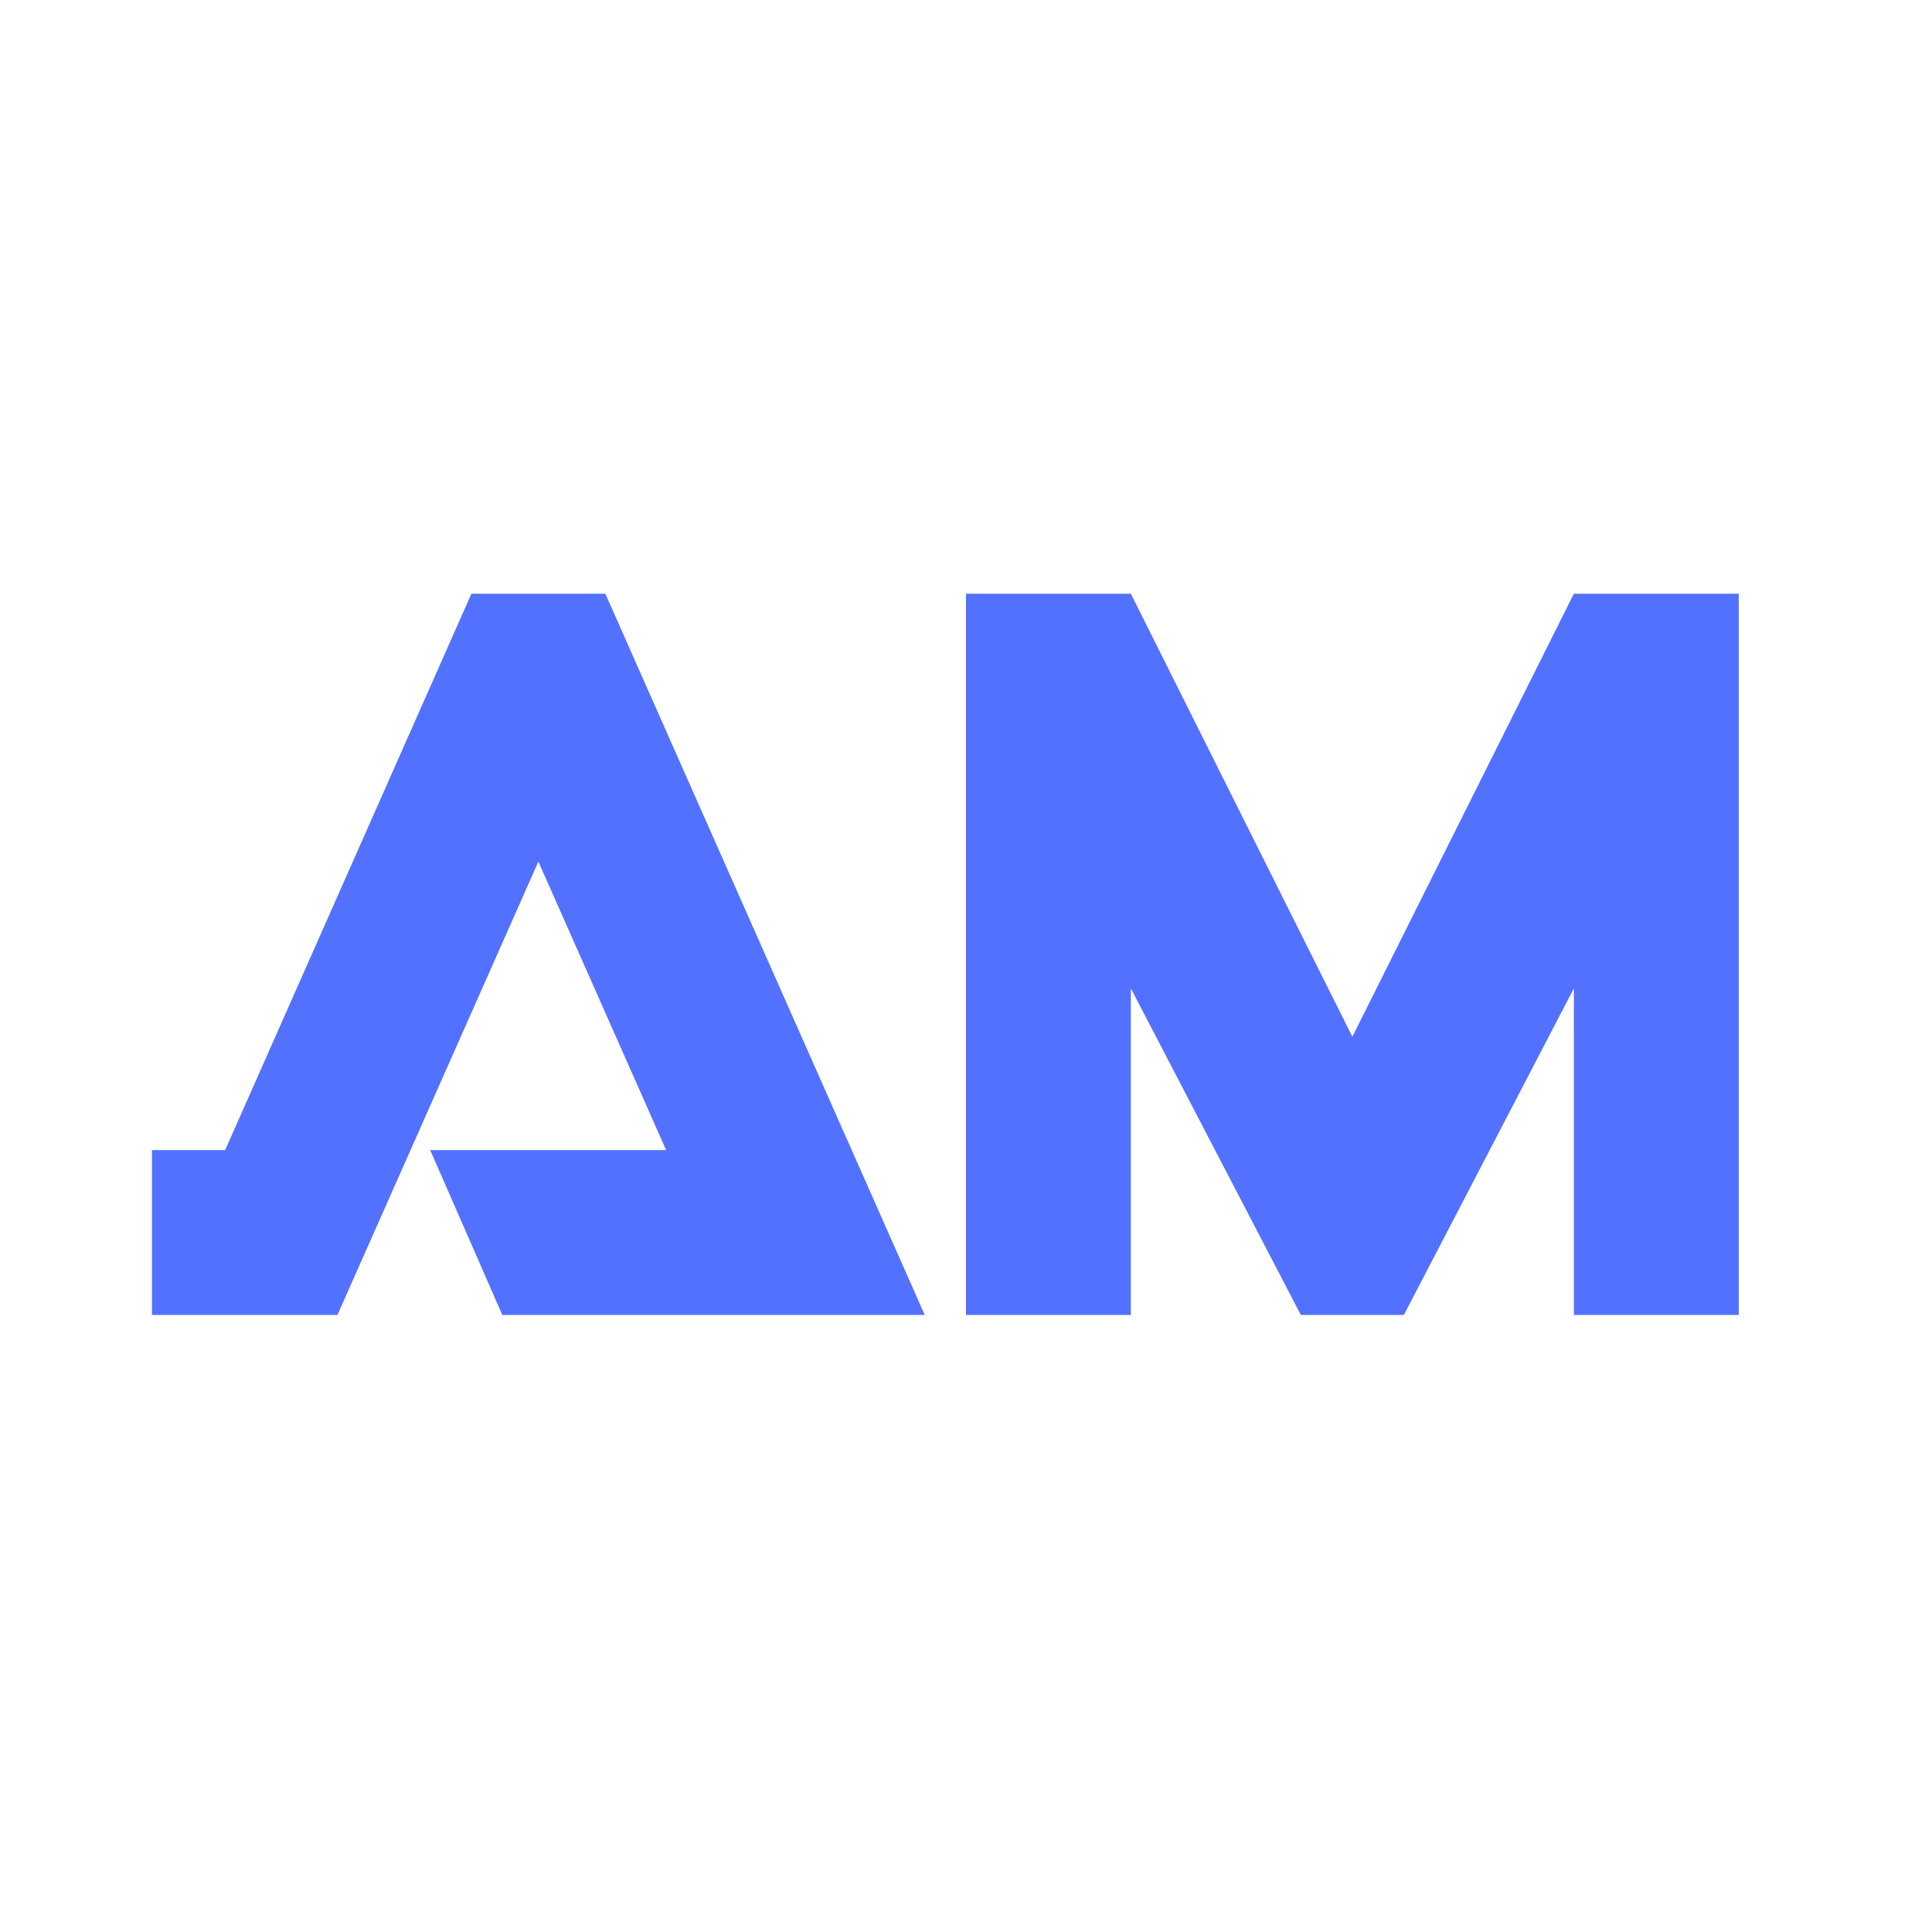 <?xml version="1.0" encoding="UTF-8"?>
<svg data-bbox="-37.5 -37.5 450 450" height="500" viewBox="0 0 375 375" width="500" xmlns="http://www.w3.org/2000/svg" data-type="color">
    <g>
        <path fill="#ffffff" d="M412.5-37.5v450h-450v-450h450z" data-color="1"/>
        <path fill="#ffffff" d="M412.5-37.5v450h-450v-450h450z" data-color="1"/>
        <path fill="#ffffff" d="M412.5-37.5v450h-450v-450h450z" data-color="1"/>
        <path fill="#ffffff" d="M412.5-37.5v450h-450v-450h450z" data-color="1"/>
        <path d="M179.495 255.232H97.5l-14-32h45.797L104.5 167.236l-39 87.996h-36v-32h14.2l47.8-107.996h25.996Zm0 0" fill="#5271ff" data-color="2"/>
        <path d="M337.49 255.232h-32v-63.398l-33 63.398h-19.996l-33-63.398v63.398h-32V115.236h32l43 85.996 42.996-85.996h32Zm0 0" fill="#5271ff" data-color="2"/>
    </g>
</svg>
